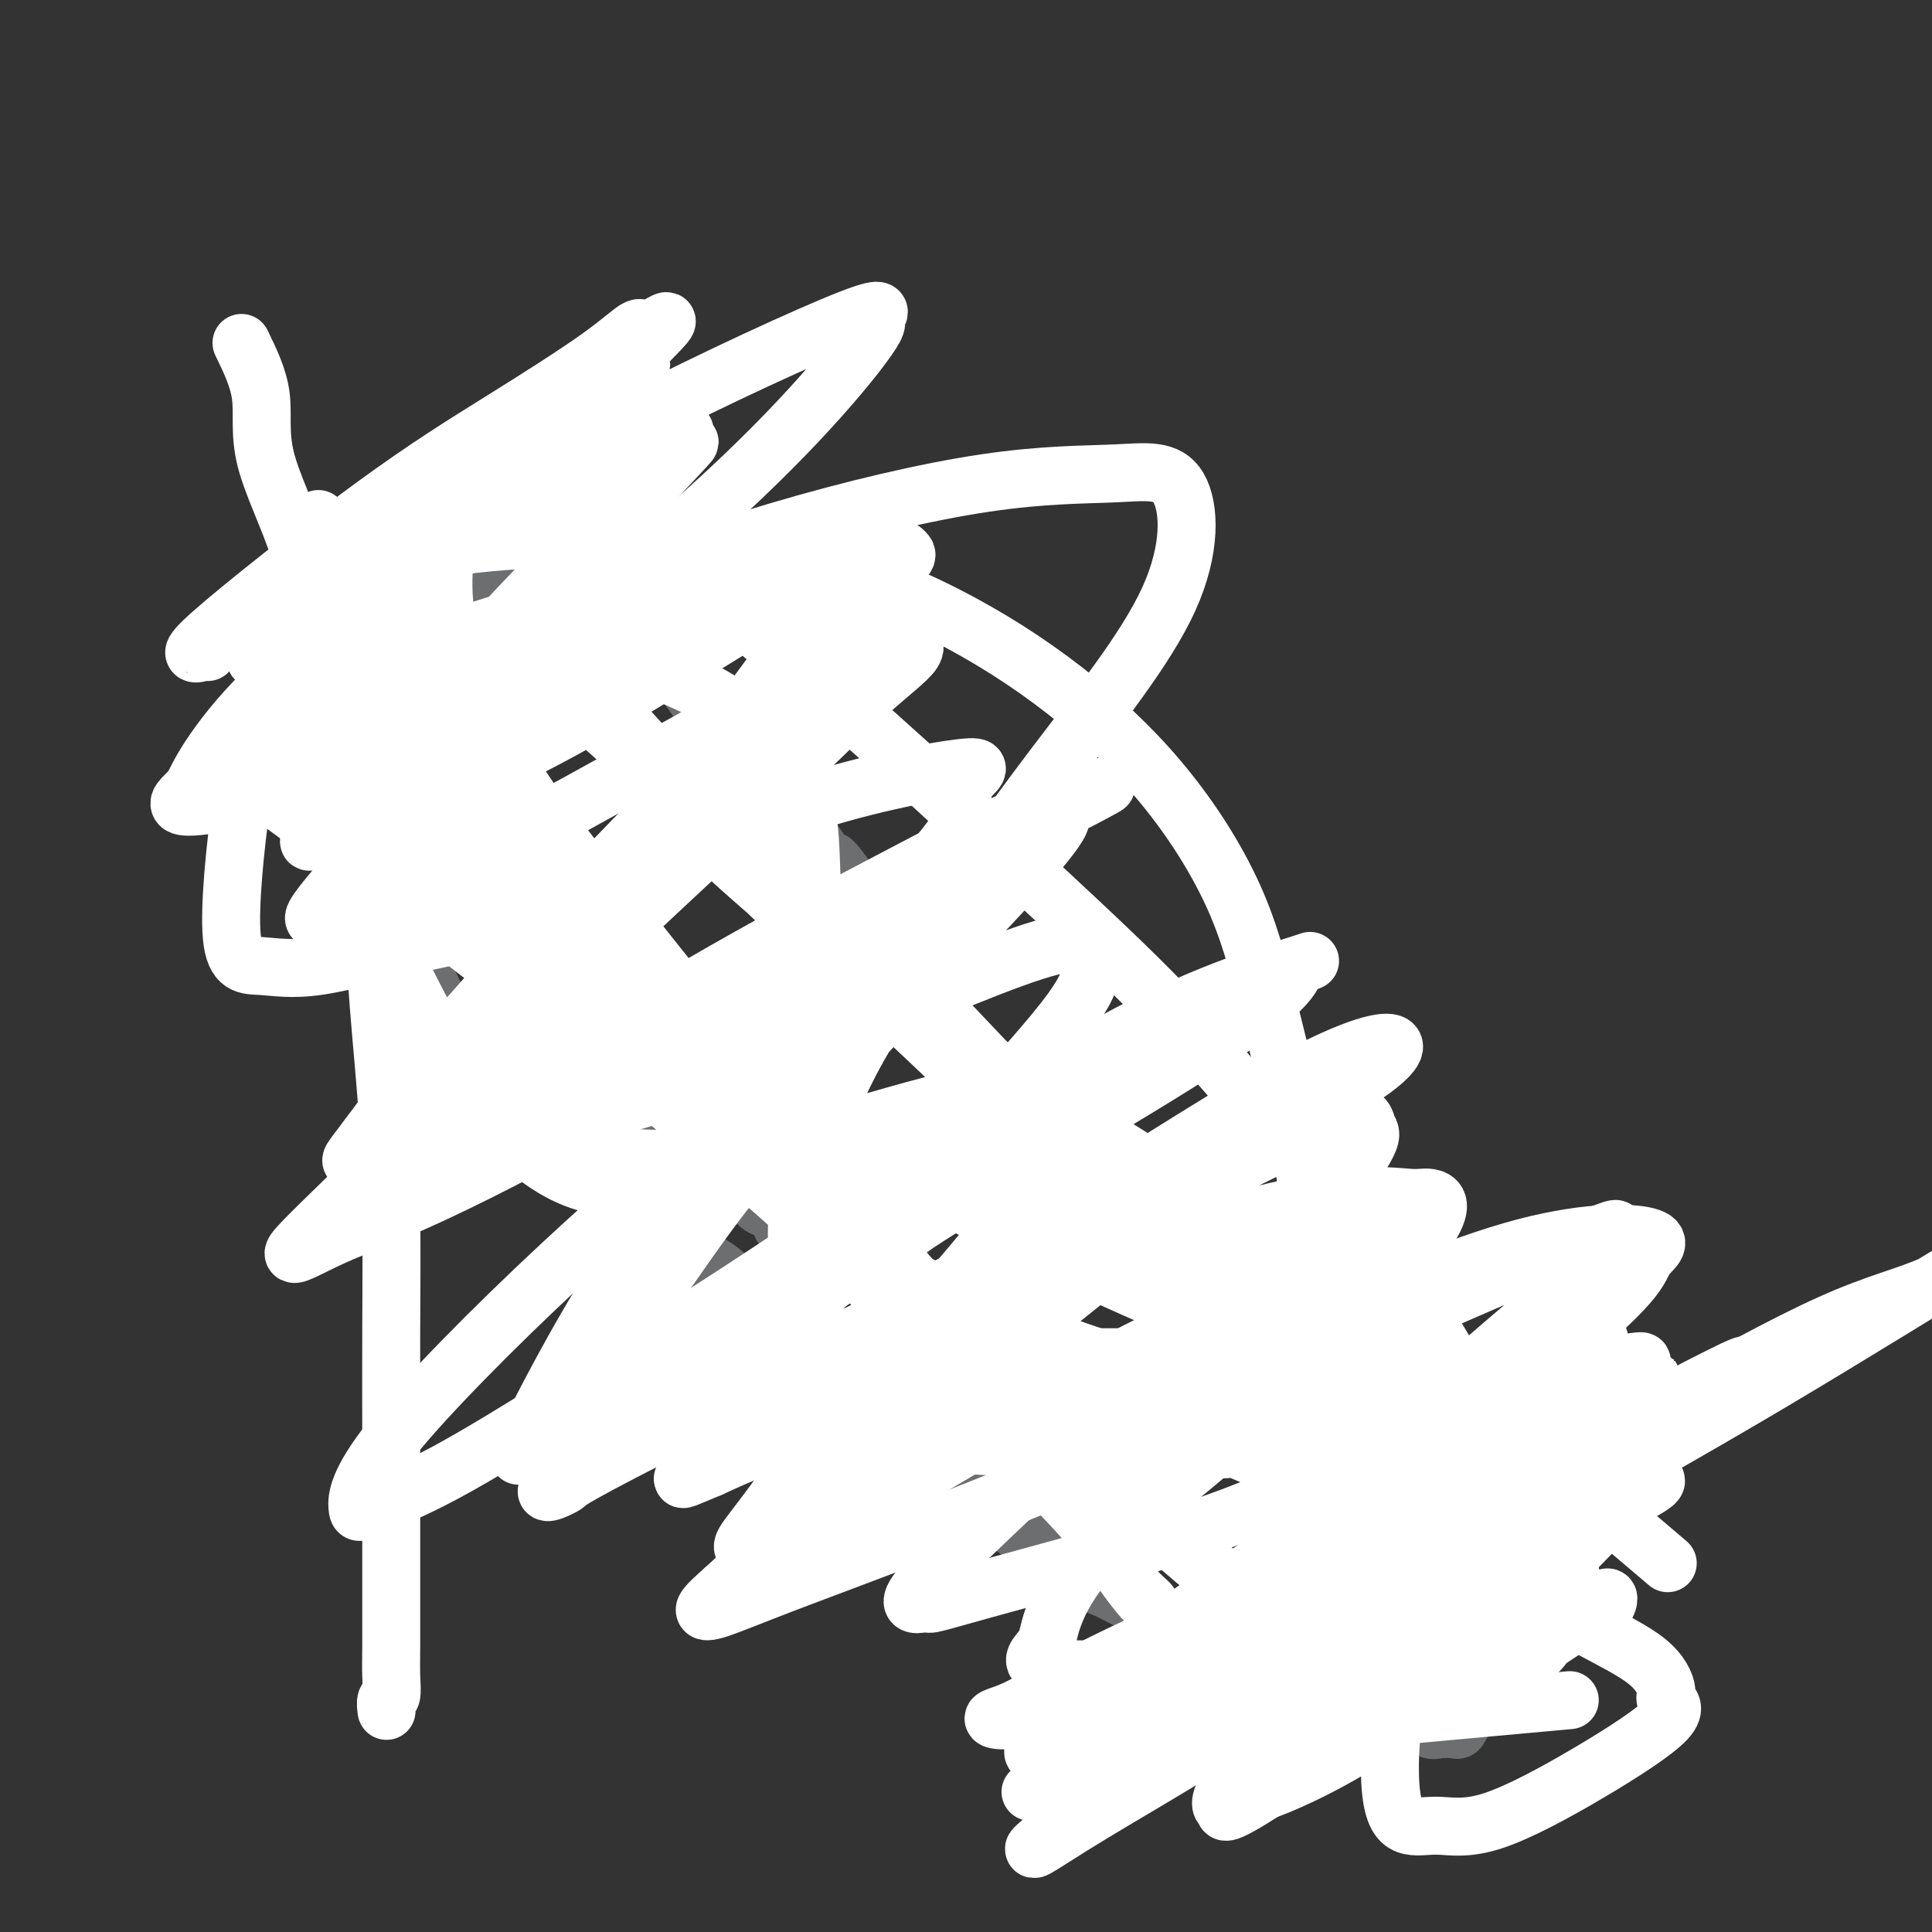 <svg viewBox='0 0 400 400' version='1.1' xmlns='http://www.w3.org/2000/svg' xmlns:xlink='http://www.w3.org/1999/xlink'><rect x="0" y="0" width="400" height="400" fill="#333333" stroke="none"/><g fill='none' stroke='#6D6E70' stroke-width='12' stroke-linecap='round' stroke-linejoin='round'><path d='M80,145c1.736,2.486 3.471,4.972 4,6c0.529,1.028 -0.149,0.599 0,1c0.149,0.401 1.126,1.631 2,3c0.874,1.369 1.644,2.877 2,4c0.356,1.123 0.297,1.862 1,3c0.703,1.138 2.168,2.675 3,4c0.832,1.325 1.030,2.439 2,4c0.970,1.561 2.711,3.569 4,5c1.289,1.431 2.126,2.286 3,4c0.874,1.714 1.786,4.286 3,6c1.214,1.714 2.730,2.569 4,4c1.270,1.431 2.292,3.437 3,5c0.708,1.563 1.101,2.683 2,4c0.899,1.317 2.303,2.833 3,4c0.697,1.167 0.687,1.987 1,3c0.313,1.013 0.950,2.220 2,3c1.050,0.780 2.513,1.133 3,2c0.487,0.867 -0.004,2.248 0,3c0.004,0.752 0.502,0.876 1,1'/><path d='M123,214c6.777,11.113 2.219,4.396 1,2c-1.219,-2.396 0.900,-0.469 2,1c1.100,1.469 1.180,2.482 1,3c-0.180,0.518 -0.621,0.543 0,1c0.621,0.457 2.305,1.347 3,2c0.695,0.653 0.401,1.071 1,2c0.599,0.929 2.090,2.370 3,3c0.910,0.630 1.240,0.451 2,1c0.760,0.549 1.949,1.827 3,3c1.051,1.173 1.962,2.240 3,3c1.038,0.760 2.203,1.213 3,2c0.797,0.787 1.227,1.906 2,3c0.773,1.094 1.889,2.161 3,3c1.111,0.839 2.218,1.451 3,2c0.782,0.549 1.240,1.036 2,2c0.760,0.964 1.823,2.406 3,3c1.177,0.594 2.470,0.339 3,1c0.530,0.661 0.298,2.237 1,3c0.702,0.763 2.338,0.711 3,1c0.662,0.289 0.348,0.918 1,1c0.652,0.082 2.268,-0.385 3,0c0.732,0.385 0.580,1.620 1,2c0.420,0.380 1.411,-0.094 2,0c0.589,0.094 0.777,0.757 1,1c0.223,0.243 0.483,0.065 1,0c0.517,-0.065 1.293,-0.018 2,0c0.707,0.018 1.345,0.005 2,0c0.655,-0.005 1.328,-0.003 2,0'/><path d='M180,259c2.872,0.808 1.051,0.328 1,0c-0.051,-0.328 1.667,-0.503 3,-1c1.333,-0.497 2.281,-1.314 3,-2c0.719,-0.686 1.207,-1.240 2,-2c0.793,-0.760 1.890,-1.728 3,-3c1.110,-1.272 2.235,-2.850 3,-4c0.765,-1.150 1.172,-1.874 2,-3c0.828,-1.126 2.078,-2.655 3,-4c0.922,-1.345 1.515,-2.506 2,-3c0.485,-0.494 0.862,-0.321 1,-1c0.138,-0.679 0.037,-2.209 0,-3c-0.037,-0.791 -0.010,-0.841 0,-1c0.010,-0.159 0.003,-0.427 0,-1c-0.003,-0.573 -0.003,-1.451 0,-2c0.003,-0.549 0.008,-0.769 0,-1c-0.008,-0.231 -0.029,-0.474 0,-1c0.029,-0.526 0.107,-1.336 0,-2c-0.107,-0.664 -0.399,-1.183 -1,-2c-0.601,-0.817 -1.512,-1.932 -2,-3c-0.488,-1.068 -0.553,-2.088 -1,-3c-0.447,-0.912 -1.277,-1.716 -2,-3c-0.723,-1.284 -1.339,-3.050 -2,-4c-0.661,-0.950 -1.367,-1.086 -2,-2c-0.633,-0.914 -1.192,-2.607 -2,-4c-0.808,-1.393 -1.866,-2.487 -3,-4c-1.134,-1.513 -2.345,-3.447 -3,-5c-0.655,-1.553 -0.753,-2.726 -2,-4c-1.247,-1.274 -3.642,-2.650 -5,-4c-1.358,-1.350 -1.679,-2.675 -2,-4'/><path d='M176,183c-4.943,-7.217 -3.802,-4.259 -4,-4c-0.198,0.259 -1.735,-2.181 -3,-4c-1.265,-1.819 -2.258,-3.017 -3,-4c-0.742,-0.983 -1.231,-1.750 -2,-3c-0.769,-1.250 -1.816,-2.982 -3,-4c-1.184,-1.018 -2.505,-1.322 -3,-2c-0.495,-0.678 -0.166,-1.731 -1,-3c-0.834,-1.269 -2.832,-2.756 -4,-4c-1.168,-1.244 -1.505,-2.247 -2,-3c-0.495,-0.753 -1.147,-1.256 -2,-2c-0.853,-0.744 -1.908,-1.727 -3,-3c-1.092,-1.273 -2.222,-2.834 -3,-4c-0.778,-1.166 -1.205,-1.936 -2,-3c-0.795,-1.064 -1.958,-2.420 -3,-3c-1.042,-0.580 -1.961,-0.382 -3,-1c-1.039,-0.618 -2.196,-2.052 -3,-3c-0.804,-0.948 -1.253,-1.408 -2,-2c-0.747,-0.592 -1.792,-1.314 -3,-2c-1.208,-0.686 -2.581,-1.336 -4,-2c-1.419,-0.664 -2.886,-1.341 -4,-2c-1.114,-0.659 -1.876,-1.299 -3,-2c-1.124,-0.701 -2.610,-1.463 -4,-2c-1.390,-0.537 -2.683,-0.848 -4,-1c-1.317,-0.152 -2.659,-0.146 -4,0c-1.341,0.146 -2.681,0.431 -4,0c-1.319,-0.431 -2.619,-1.580 -4,-2c-1.381,-0.420 -2.845,-0.113 -4,0c-1.155,0.113 -2.000,0.030 -3,0c-1.000,-0.030 -2.154,-0.008 -3,0c-0.846,0.008 -1.385,0.002 -2,0c-0.615,-0.002 -1.308,-0.001 -2,0'/><path d='M82,118c-4.837,-0.465 -1.930,-0.126 -1,0c0.930,0.126 -0.118,0.041 -1,0c-0.882,-0.041 -1.599,-0.037 -2,0c-0.401,0.037 -0.486,0.108 -1,0c-0.514,-0.108 -1.456,-0.394 -2,0c-0.544,0.394 -0.689,1.466 -1,2c-0.311,0.534 -0.787,0.528 -1,1c-0.213,0.472 -0.162,1.423 0,2c0.162,0.577 0.436,0.780 0,1c-0.436,0.220 -1.581,0.455 -2,1c-0.419,0.545 -0.112,1.398 0,2c0.112,0.602 0.030,0.952 0,2c-0.030,1.048 -0.008,2.793 0,4c0.008,1.207 0.002,1.877 0,3c-0.002,1.123 -0.000,2.698 0,4c0.000,1.302 -0.002,2.330 0,4c0.002,1.670 0.007,3.982 0,6c-0.007,2.018 -0.025,3.742 0,6c0.025,2.258 0.092,5.049 0,7c-0.092,1.951 -0.345,3.060 0,5c0.345,1.940 1.287,4.709 2,7c0.713,2.291 1.196,4.104 2,6c0.804,1.896 1.929,3.874 3,6c1.071,2.126 2.088,4.401 3,6c0.912,1.599 1.719,2.521 3,4c1.281,1.479 3.037,3.513 4,5c0.963,1.487 1.132,2.425 2,4c0.868,1.575 2.434,3.788 4,6'/><path d='M94,212c2.631,3.653 2.709,3.284 4,4c1.291,0.716 3.793,2.517 5,4c1.207,1.483 1.117,2.647 2,4c0.883,1.353 2.738,2.896 4,4c1.262,1.104 1.929,1.769 3,3c1.071,1.231 2.544,3.028 4,4c1.456,0.972 2.893,1.120 4,2c1.107,0.880 1.884,2.494 3,4c1.116,1.506 2.571,2.905 4,4c1.429,1.095 2.833,1.885 4,3c1.167,1.115 2.096,2.556 4,4c1.904,1.444 4.782,2.893 6,4c1.218,1.107 0.775,1.874 2,3c1.225,1.126 4.119,2.612 6,4c1.881,1.388 2.751,2.677 4,4c1.249,1.323 2.878,2.678 4,4c1.122,1.322 1.737,2.609 3,4c1.263,1.391 3.172,2.884 4,4c0.828,1.116 0.573,1.853 2,3c1.427,1.147 4.534,2.704 6,4c1.466,1.296 1.291,2.331 2,3c0.709,0.669 2.303,0.973 4,2c1.697,1.027 3.496,2.777 5,4c1.504,1.223 2.713,1.917 4,3c1.287,1.083 2.653,2.553 4,4c1.347,1.447 2.674,2.870 4,4c1.326,1.130 2.651,1.969 4,3c1.349,1.031 2.722,2.256 4,3c1.278,0.744 2.459,1.008 4,2c1.541,0.992 3.440,2.712 5,4c1.560,1.288 2.780,2.144 4,3'/><path d='M216,321c8.676,6.556 5.365,3.446 5,3c-0.365,-0.446 2.215,1.772 4,3c1.785,1.228 2.774,1.466 4,2c1.226,0.534 2.687,1.365 4,2c1.313,0.635 2.477,1.073 4,2c1.523,0.927 3.403,2.341 5,3c1.597,0.659 2.910,0.561 4,1c1.090,0.439 1.957,1.413 3,2c1.043,0.587 2.260,0.786 3,1c0.740,0.214 1.001,0.443 2,1c0.999,0.557 2.735,1.443 4,2c1.265,0.557 2.060,0.787 3,1c0.940,0.213 2.025,0.409 3,1c0.975,0.591 1.839,1.576 3,2c1.161,0.424 2.618,0.286 4,1c1.382,0.714 2.687,2.282 4,3c1.313,0.718 2.633,0.588 4,1c1.367,0.412 2.779,1.365 4,2c1.221,0.635 2.250,0.953 3,1c0.750,0.047 1.222,-0.176 2,0c0.778,0.176 1.862,0.751 3,1c1.138,0.249 2.331,0.172 3,0c0.669,-0.172 0.813,-0.439 1,0c0.187,0.439 0.417,1.583 1,2c0.583,0.417 1.518,0.106 2,0c0.482,-0.106 0.511,-0.008 1,0c0.489,0.008 1.439,-0.075 2,0c0.561,0.075 0.732,0.307 1,0c0.268,-0.307 0.634,-1.154 1,-2'/><path d='M303,356c1.083,-0.502 0.290,-0.757 0,-1c-0.290,-0.243 -0.078,-0.475 0,-1c0.078,-0.525 0.021,-1.341 0,-2c-0.021,-0.659 -0.006,-1.159 0,-2c0.006,-0.841 0.002,-2.024 0,-3c-0.002,-0.976 -0.004,-1.744 0,-3c0.004,-1.256 0.014,-2.998 0,-5c-0.014,-2.002 -0.052,-4.264 0,-6c0.052,-1.736 0.194,-2.946 0,-5c-0.194,-2.054 -0.723,-4.953 -1,-7c-0.277,-2.047 -0.301,-3.244 -1,-5c-0.699,-1.756 -2.073,-4.071 -3,-6c-0.927,-1.929 -1.406,-3.471 -2,-5c-0.594,-1.529 -1.302,-3.045 -2,-5c-0.698,-1.955 -1.387,-4.350 -2,-6c-0.613,-1.650 -1.152,-2.554 -2,-4c-0.848,-1.446 -2.007,-3.432 -3,-5c-0.993,-1.568 -1.820,-2.717 -3,-4c-1.180,-1.283 -2.713,-2.699 -4,-4c-1.287,-1.301 -2.326,-2.486 -3,-4c-0.674,-1.514 -0.981,-3.355 -2,-5c-1.019,-1.645 -2.750,-3.093 -4,-4c-1.250,-0.907 -2.017,-1.273 -3,-2c-0.983,-0.727 -2.180,-1.814 -3,-3c-0.820,-1.186 -1.261,-2.470 -2,-3c-0.739,-0.530 -1.774,-0.306 -3,-1c-1.226,-0.694 -2.643,-2.305 -4,-3c-1.357,-0.695 -2.652,-0.475 -4,-1c-1.348,-0.525 -2.747,-1.795 -4,-3c-1.253,-1.205 -2.358,-2.344 -4,-3c-1.642,-0.656 -3.821,-0.828 -6,-1'/><path d='M238,244c-4.583,-1.962 -3.540,-0.865 -4,-1c-0.460,-0.135 -2.422,-1.500 -4,-2c-1.578,-0.500 -2.771,-0.135 -4,0c-1.229,0.135 -2.494,0.038 -3,0c-0.506,-0.038 -0.253,-0.019 0,0'/></g>
<g fill='none' stroke='#FFFFFF' stroke-width='12' stroke-linecap='round' stroke-linejoin='round'><path d='M298,313c0.361,0.952 0.721,1.904 -6,7c-6.721,5.096 -20.524,14.336 -31,21c-10.476,6.664 -17.624,10.753 -24,14c-6.376,3.247 -11.979,5.654 -16,7c-4.021,1.346 -6.458,1.633 -7,1c-0.542,-0.633 0.813,-2.185 9,-8c8.187,-5.815 23.206,-15.893 34,-24c10.794,-8.107 17.361,-14.243 26,-21c8.639,-6.757 19.348,-14.135 27,-19c7.652,-4.865 12.246,-7.218 15,-9c2.754,-1.782 3.668,-2.994 5,-4c1.332,-1.006 3.082,-1.806 -5,4c-8.082,5.806 -25.995,18.216 -38,26c-12.005,7.784 -18.101,10.940 -26,16c-7.899,5.060 -17.600,12.022 -24,17c-6.400,4.978 -9.499,7.970 -12,10c-2.501,2.030 -4.405,3.098 -3,4c1.405,0.902 6.117,1.639 16,-3c9.883,-4.639 24.936,-14.655 39,-23c14.064,-8.345 27.138,-15.019 38,-21c10.862,-5.981 19.513,-11.268 26,-15c6.487,-3.732 10.811,-5.907 15,-8c4.189,-2.093 8.243,-4.102 3,0c-5.243,4.102 -19.784,14.315 -35,25c-15.216,10.685 -31.108,21.843 -47,33'/><path d='M277,343c-19.604,13.589 -27.613,18.560 -35,23c-7.387,4.440 -14.150,8.348 -20,12c-5.850,3.652 -10.786,7.047 -6,3c4.786,-4.047 19.295,-15.537 34,-27c14.705,-11.463 29.606,-22.899 45,-33c15.394,-10.101 31.279,-18.866 46,-27c14.721,-8.134 28.277,-15.638 38,-20c9.723,-4.362 15.613,-5.581 21,-8c5.387,-2.419 10.270,-6.038 5,-3c-5.270,3.038 -20.694,12.731 -38,23c-17.306,10.269 -36.493,21.113 -53,30c-16.507,8.887 -30.332,15.817 -41,21c-10.668,5.183 -18.178,8.620 -24,11c-5.822,2.380 -9.955,3.703 -12,4c-2.045,0.297 -2.001,-0.433 -3,0c-0.999,0.433 -3.039,2.030 3,-4c6.039,-6.030 20.159,-19.686 32,-31c11.841,-11.314 21.403,-20.284 30,-28c8.597,-7.716 16.228,-14.177 22,-19c5.772,-4.823 9.684,-8.008 11,-10c1.316,-1.992 0.036,-2.792 1,-4c0.964,-1.208 4.170,-2.824 -3,0c-7.170,2.824 -24.718,10.088 -42,18c-17.282,7.912 -34.298,16.473 -51,24c-16.702,7.527 -33.092,14.020 -46,19c-12.908,4.980 -22.336,8.448 -29,11c-6.664,2.552 -10.563,4.187 -13,5c-2.437,0.813 -3.410,0.804 -3,0c0.410,-0.804 2.205,-2.402 4,-4'/><path d='M150,329c7.387,-6.825 23.855,-21.888 38,-34c14.145,-12.112 25.968,-21.274 38,-31c12.032,-9.726 24.274,-20.017 34,-27c9.726,-6.983 16.935,-10.657 22,-14c5.065,-3.343 7.986,-6.354 6,-7c-1.986,-0.646 -8.881,1.074 -23,9c-14.119,7.926 -35.464,22.058 -54,33c-18.536,10.942 -34.263,18.696 -47,25c-12.737,6.304 -22.485,11.159 -30,15c-7.515,3.841 -12.797,6.666 -15,8c-2.203,1.334 -1.327,1.175 -3,2c-1.673,0.825 -5.894,2.633 1,-3c6.894,-5.633 24.903,-18.706 41,-30c16.097,-11.294 30.283,-20.810 45,-30c14.717,-9.190 29.965,-18.055 41,-25c11.035,-6.945 17.857,-11.972 21,-15c3.143,-3.028 2.606,-4.058 4,-5c1.394,-0.942 4.719,-1.797 -1,0c-5.719,1.797 -20.481,6.246 -38,16c-17.519,9.754 -37.794,24.812 -57,38c-19.206,13.188 -37.343,24.505 -51,33c-13.657,8.495 -22.834,14.169 -30,18c-7.166,3.831 -12.321,5.819 -15,7c-2.679,1.181 -2.882,1.554 -3,0c-0.118,-1.554 -0.152,-5.034 7,-14c7.152,-8.966 21.488,-23.416 35,-36c13.512,-12.584 26.199,-23.301 38,-33c11.801,-9.699 22.716,-18.381 31,-25c8.284,-6.619 13.938,-11.177 17,-14c3.062,-2.823 3.531,-3.912 4,-5'/><path d='M206,185c9.846,-11.142 -10.540,-0.498 -28,10c-17.460,10.498 -31.993,20.850 -47,30c-15.007,9.150 -30.487,17.097 -41,22c-10.513,4.903 -16.061,6.760 -21,9c-4.939,2.240 -9.271,4.861 -8,3c1.271,-1.861 8.144,-8.203 19,-19c10.856,-10.797 25.695,-26.048 39,-39c13.305,-12.952 25.075,-23.606 35,-33c9.925,-9.394 18.004,-17.529 24,-23c5.996,-5.471 9.910,-8.279 11,-10c1.090,-1.721 -0.644,-2.356 0,-4c0.644,-1.644 3.665,-4.296 -5,0c-8.665,4.296 -29.014,15.539 -46,25c-16.986,9.461 -30.607,17.141 -41,22c-10.393,4.859 -17.558,6.899 -23,9c-5.442,2.101 -9.161,4.264 -9,3c0.161,-1.264 4.200,-5.955 13,-16c8.800,-10.045 22.360,-25.444 35,-38c12.640,-12.556 24.361,-22.270 34,-31c9.639,-8.730 17.198,-16.476 23,-23c5.802,-6.524 9.848,-11.828 11,-14c1.152,-2.172 -0.588,-1.214 0,-2c0.588,-0.786 3.506,-3.317 -5,0c-8.506,3.317 -28.434,12.483 -45,21c-16.566,8.517 -29.770,16.386 -39,22c-9.230,5.614 -14.485,8.973 -19,12c-4.515,3.027 -8.290,5.722 -10,7c-1.710,1.278 -1.355,1.139 -1,1'/><path d='M62,129c-10.137,6.315 -0.979,1.101 8,-5c8.979,-6.101 17.779,-13.090 26,-20c8.221,-6.910 15.863,-13.742 21,-18c5.137,-4.258 7.771,-5.944 11,-8c3.229,-2.056 7.055,-4.482 3,-1c-4.055,3.482 -15.989,12.874 -28,23c-12.011,10.126 -24.098,20.987 -33,29c-8.902,8.013 -14.619,13.177 -19,18c-4.381,4.823 -7.426,9.305 -9,12c-1.574,2.695 -1.676,3.603 -3,5c-1.324,1.397 -3.869,3.285 1,3c4.869,-0.285 17.153,-2.741 31,-8c13.847,-5.259 29.258,-13.320 42,-19c12.742,-5.680 22.817,-8.979 32,-12c9.183,-3.021 17.475,-5.764 23,-7c5.525,-1.236 8.282,-0.965 9,-1c0.718,-0.035 -0.605,-0.378 1,0c1.605,0.378 6.137,1.475 0,9c-6.137,7.525 -22.945,21.476 -37,35c-14.055,13.524 -25.358,26.620 -34,36c-8.642,9.380 -14.624,15.043 -19,20c-4.376,4.957 -7.147,9.209 -10,13c-2.853,3.791 -5.789,7.122 -1,6c4.789,-1.122 17.303,-6.696 31,-14c13.697,-7.304 28.579,-16.339 42,-24c13.421,-7.661 25.383,-13.947 35,-19c9.617,-5.053 16.891,-8.872 22,-11c5.109,-2.128 8.055,-2.564 11,-3'/><path d='M218,168c21.708,-10.789 5.478,-2.260 1,0c-4.478,2.260 2.795,-1.748 0,3c-2.795,4.748 -15.658,18.254 -28,31c-12.342,12.746 -24.164,24.733 -33,35c-8.836,10.267 -14.685,18.816 -19,25c-4.315,6.184 -7.095,10.004 -8,13c-0.905,2.996 0.063,5.167 0,7c-0.063,1.833 -1.159,3.327 5,3c6.159,-0.327 19.572,-2.476 34,-6c14.428,-3.524 29.869,-8.424 44,-13c14.131,-4.576 26.950,-8.829 38,-12c11.050,-3.171 20.332,-5.259 27,-6c6.668,-0.741 10.723,-0.133 13,0c2.277,0.133 2.775,-0.208 4,0c1.225,0.208 3.176,0.964 0,6c-3.176,5.036 -11.477,14.352 -20,23c-8.523,8.648 -17.266,16.629 -26,24c-8.734,7.371 -17.459,14.132 -23,20c-5.541,5.868 -7.896,10.842 -9,14c-1.104,3.158 -0.955,4.499 -2,6c-1.045,1.501 -3.283,3.161 0,4c3.283,0.839 12.089,0.858 22,0c9.911,-0.858 20.928,-2.593 31,-5c10.072,-2.407 19.198,-5.485 27,-8c7.802,-2.515 14.279,-4.469 19,-5c4.721,-0.531 7.685,0.359 9,0c1.315,-0.359 0.979,-1.966 1,-2c0.021,-0.034 0.397,1.506 0,2c-0.397,0.494 -1.569,-0.059 -11,6c-9.431,6.059 -27.123,18.731 -37,26c-9.877,7.269 -11.938,9.134 -14,11'/><path d='M263,370c-11.422,7.504 -9.479,4.765 -9,4c0.479,-0.765 -0.508,0.443 -1,0c-0.492,-0.443 -0.488,-2.539 4,-8c4.488,-5.461 13.461,-14.289 20,-21c6.539,-6.711 10.643,-11.306 14,-16c3.357,-4.694 5.966,-9.488 7,-13c1.034,-3.512 0.494,-5.743 1,-8c0.506,-2.257 2.060,-4.540 0,-7c-2.060,-2.460 -7.733,-5.099 -15,-7c-7.267,-1.901 -16.128,-3.066 -26,-5c-9.872,-1.934 -20.756,-4.637 -31,-8c-10.244,-3.363 -19.848,-7.388 -28,-11c-8.152,-3.612 -14.851,-6.813 -21,-11c-6.149,-4.187 -11.746,-9.361 -17,-14c-5.254,-4.639 -10.165,-8.742 -15,-14c-4.835,-5.258 -9.595,-11.669 -14,-18c-4.405,-6.331 -8.457,-12.580 -13,-19c-4.543,-6.420 -9.578,-13.009 -14,-19c-4.422,-5.991 -8.231,-11.382 -11,-16c-2.769,-4.618 -4.499,-8.461 -6,-11c-1.501,-2.539 -2.772,-3.772 -4,-5c-1.228,-1.228 -2.414,-2.449 -3,-3c-0.586,-0.551 -0.572,-0.431 -1,0c-0.428,0.431 -1.298,1.173 0,5c1.298,3.827 4.765,10.738 9,18c4.235,7.262 9.238,14.874 16,23c6.762,8.126 15.282,16.765 25,26c9.718,9.235 20.634,19.067 31,29c10.366,9.933 20.183,19.966 30,30'/><path d='M191,271c17.689,17.124 18.912,17.434 25,22c6.088,4.566 17.043,13.388 24,20c6.957,6.612 9.917,11.012 13,14c3.083,2.988 6.288,4.562 8,6c1.712,1.438 1.931,2.739 2,3c0.069,0.261 -0.011,-0.520 -3,-3c-2.989,-2.480 -8.887,-6.660 -15,-12c-6.113,-5.340 -12.442,-11.841 -20,-19c-7.558,-7.159 -16.344,-14.978 -25,-23c-8.656,-8.022 -17.183,-16.249 -26,-25c-8.817,-8.751 -17.925,-18.027 -27,-27c-9.075,-8.973 -18.115,-17.643 -27,-25c-8.885,-7.357 -17.613,-13.401 -24,-19c-6.387,-5.599 -10.434,-10.752 -16,-16c-5.566,-5.248 -12.651,-10.592 -17,-15c-4.349,-4.408 -5.961,-7.879 -7,-11c-1.039,-3.121 -1.504,-5.890 -2,-8c-0.496,-2.110 -1.023,-3.559 0,-5c1.023,-1.441 3.594,-2.873 8,-5c4.406,-2.127 10.645,-4.947 18,-7c7.355,-2.053 15.827,-3.338 25,-4c9.173,-0.662 19.048,-0.699 30,0c10.952,0.699 22.980,2.135 34,5c11.020,2.865 21.030,7.159 30,12c8.970,4.841 16.899,10.229 24,16c7.101,5.771 13.375,11.925 19,19c5.625,7.075 10.600,15.072 14,23c3.400,7.928 5.223,15.788 7,23c1.777,7.212 3.508,13.775 5,21c1.492,7.225 2.746,15.113 4,23'/><path d='M272,254c3.150,12.765 3.025,11.177 3,13c-0.025,1.823 0.050,7.055 0,10c-0.050,2.945 -0.224,3.601 0,4c0.224,0.399 0.847,0.541 0,1c-0.847,0.459 -3.162,1.235 -6,-1c-2.838,-2.235 -6.198,-7.481 -12,-13c-5.802,-5.519 -14.046,-11.311 -22,-18c-7.954,-6.689 -15.618,-14.273 -24,-23c-8.382,-8.727 -17.484,-18.596 -26,-27c-8.516,-8.404 -16.448,-15.344 -25,-22c-8.552,-6.656 -17.726,-13.028 -24,-18c-6.274,-4.972 -9.648,-8.543 -14,-12c-4.352,-3.457 -9.681,-6.801 -14,-9c-4.319,-2.199 -7.626,-3.255 -10,-4c-2.374,-0.745 -3.813,-1.180 -5,-2c-1.187,-0.820 -2.120,-2.026 -3,0c-0.880,2.026 -1.705,7.285 0,14c1.705,6.715 5.939,14.885 11,23c5.061,8.115 10.947,16.174 18,24c7.053,7.826 15.272,15.420 26,23c10.728,7.580 23.964,15.145 36,22c12.036,6.855 22.872,13.001 35,19c12.128,5.999 25.547,11.851 36,16c10.453,4.149 17.939,6.595 25,9c7.061,2.405 13.696,4.769 18,6c4.304,1.231 6.277,1.330 8,2c1.723,0.670 3.195,1.911 3,2c-0.195,0.089 -2.056,-0.975 -11,0c-8.944,0.975 -24.972,3.987 -41,7'/><path d='M254,300c-13.573,1.109 -21.504,0.381 -32,0c-10.496,-0.381 -23.557,-0.415 -33,-2c-9.443,-1.585 -15.269,-4.723 -21,-7c-5.731,-2.277 -11.366,-3.695 -15,-5c-3.634,-1.305 -5.268,-2.497 -6,-3c-0.732,-0.503 -0.562,-0.316 0,-1c0.562,-0.684 1.517,-2.239 8,-3c6.483,-0.761 18.494,-0.726 29,0c10.506,0.726 19.507,2.145 32,6c12.493,3.855 28.477,10.146 40,15c11.523,4.854 18.584,8.271 28,13c9.416,4.729 21.185,10.772 29,15c7.815,4.228 11.675,6.642 16,9c4.325,2.358 9.116,4.660 12,7c2.884,2.340 3.861,4.719 4,6c0.139,1.281 -0.558,1.463 0,2c0.558,0.537 2.373,1.428 0,4c-2.373,2.572 -8.934,6.825 -16,11c-7.066,4.175 -14.635,8.271 -20,10c-5.365,1.729 -8.524,1.091 -11,1c-2.476,-0.091 -4.268,0.364 -6,0c-1.732,-0.364 -3.405,-1.547 -4,-7c-0.595,-5.453 -0.113,-15.177 2,-23c2.113,-7.823 5.856,-13.744 9,-19c3.144,-5.256 5.688,-9.847 7,-13c1.312,-3.153 1.390,-4.867 3,-7c1.610,-2.133 4.751,-4.685 0,-1c-4.751,3.685 -17.395,13.608 -30,23c-12.605,9.392 -25.173,18.255 -34,24c-8.827,5.745 -13.914,8.373 -19,11'/><path d='M226,366c-14.679,9.495 -9.877,4.732 -10,4c-0.123,-0.732 -5.172,2.568 -1,0c4.172,-2.568 17.566,-11.005 30,-20c12.434,-8.995 23.909,-18.547 35,-27c11.091,-8.453 21.799,-15.808 31,-22c9.201,-6.192 16.893,-11.222 21,-14c4.107,-2.778 4.627,-3.303 6,-4c1.373,-0.697 3.598,-1.565 0,-1c-3.598,0.565 -13.021,2.562 -27,8c-13.979,5.438 -32.514,14.317 -46,20c-13.486,5.683 -21.921,8.168 -32,11c-10.079,2.832 -21.800,6.009 -29,8c-7.200,1.991 -9.878,2.795 -11,3c-1.122,0.205 -0.689,-0.188 -2,0c-1.311,0.188 -4.367,0.958 1,-5c5.367,-5.958 19.158,-18.643 31,-30c11.842,-11.357 21.736,-21.387 30,-29c8.264,-7.613 14.900,-12.809 20,-18c5.100,-5.191 8.665,-10.377 10,-13c1.335,-2.623 0.438,-2.683 0,-4c-0.438,-1.317 -0.419,-3.892 -10,0c-9.581,3.892 -28.761,14.250 -46,23c-17.239,8.750 -32.537,15.893 -47,22c-14.463,6.107 -28.091,11.178 -39,15c-10.909,3.822 -19.098,6.394 -24,7c-4.902,0.606 -6.515,-0.755 -8,0c-1.485,0.755 -2.841,3.625 0,-2c2.841,-5.625 9.880,-19.745 19,-34c9.120,-14.255 20.320,-28.644 30,-41c9.680,-12.356 17.840,-22.678 26,-33'/><path d='M184,190c12.100,-15.560 14.350,-17.461 15,-20c0.650,-2.539 -0.298,-5.718 1,-8c1.298,-2.282 4.844,-3.668 -1,-3c-5.844,0.668 -21.078,3.390 -37,9c-15.922,5.610 -32.531,14.107 -45,19c-12.469,4.893 -20.797,6.183 -29,8c-8.203,1.817 -16.281,4.161 -22,5c-5.719,0.839 -9.078,0.171 -12,0c-2.922,-0.171 -5.406,0.154 -6,-6c-0.594,-6.154 0.703,-18.787 2,-28c1.297,-9.213 2.596,-15.006 5,-22c2.404,-6.994 5.914,-15.189 8,-21c2.086,-5.811 2.749,-9.236 3,-11c0.251,-1.764 0.091,-1.865 0,-3c-0.091,-1.135 -0.113,-3.304 0,1c0.113,4.304 0.363,15.082 0,25c-0.363,9.918 -1.337,18.977 1,29c2.337,10.023 7.985,21.012 13,31c5.015,9.988 9.396,18.977 14,26c4.604,7.023 9.429,12.081 14,16c4.571,3.919 8.886,6.701 14,8c5.114,1.299 11.027,1.116 16,0c4.973,-1.116 9.006,-3.164 13,-8c3.994,-4.836 7.948,-12.460 11,-19c3.052,-6.540 5.201,-11.996 6,-18c0.799,-6.004 0.247,-12.556 0,-19c-0.247,-6.444 -0.190,-12.779 -3,-19c-2.810,-6.221 -8.487,-12.329 -16,-17c-7.513,-4.671 -16.861,-7.906 -26,-10c-9.139,-2.094 -18.070,-3.047 -27,-4'/><path d='M96,131c-8.201,-0.558 -15.204,0.048 -21,0c-5.796,-0.048 -10.386,-0.750 -14,0c-3.614,0.750 -6.251,2.953 -7,4c-0.749,1.047 0.392,0.939 0,1c-0.392,0.061 -2.316,0.293 0,1c2.316,0.707 8.872,1.889 20,0c11.128,-1.889 26.827,-6.851 42,-12c15.173,-5.149 29.820,-10.487 45,-15c15.180,-4.513 30.893,-8.202 43,-10c12.107,-1.798 20.610,-1.705 27,-2c6.390,-0.295 10.668,-0.980 13,3c2.332,3.980 2.717,12.623 -2,23c-4.717,10.377 -14.538,22.487 -24,35c-9.462,12.513 -18.566,25.427 -26,36c-7.434,10.573 -13.199,18.803 -18,29c-4.801,10.197 -8.639,22.361 -9,30c-0.361,7.639 2.754,10.754 4,12c1.246,1.246 0.623,0.623 0,0'/><path d='M325,352c-8.234,0.746 -16.467,1.492 -22,2c-5.533,0.508 -8.364,0.778 -11,1c-2.636,0.222 -5.077,0.395 -10,1c-4.923,0.605 -12.330,1.642 -17,3c-4.670,1.358 -6.604,3.035 -8,3c-1.396,-0.035 -2.255,-1.784 -3,-2c-0.745,-0.216 -1.376,1.099 -1,-1c0.376,-2.099 1.759,-7.614 7,-14c5.241,-6.386 14.338,-13.643 23,-20c8.662,-6.357 16.888,-11.815 24,-17c7.112,-5.185 13.110,-10.096 18,-13c4.890,-2.904 8.673,-3.802 12,-6c3.327,-2.198 6.199,-5.696 4,-3c-2.199,2.696 -9.470,11.587 -17,19c-7.530,7.413 -15.320,13.350 -23,20c-7.680,6.650 -15.248,14.015 -21,20c-5.752,5.985 -9.686,10.590 -12,14c-2.314,3.410 -3.007,5.626 -5,8c-1.993,2.374 -5.287,4.906 -2,4c3.287,-0.906 13.154,-5.252 22,-11c8.846,-5.748 16.672,-12.900 23,-19c6.328,-6.100 11.157,-11.148 16,-16c4.843,-4.852 9.700,-9.507 12,-13c2.300,-3.493 2.042,-5.825 3,-7c0.958,-1.175 3.131,-1.193 0,-1c-3.131,0.193 -11.565,0.596 -20,1'/><path d='M317,305c-10.253,3.515 -25.887,12.304 -38,18c-12.113,5.696 -20.706,8.300 -30,12c-9.294,3.700 -19.288,8.497 -26,12c-6.712,3.503 -10.141,5.713 -13,7c-2.859,1.287 -5.148,1.651 -4,2c1.148,0.349 5.733,0.684 15,-4c9.267,-4.684 23.214,-14.387 36,-24c12.786,-9.613 24.410,-19.136 35,-27c10.590,-7.864 20.146,-14.070 28,-20c7.854,-5.930 14.005,-11.585 17,-15c2.995,-3.415 2.834,-4.591 4,-6c1.166,-1.409 3.659,-3.052 0,-4c-3.659,-0.948 -13.470,-1.200 -28,3c-14.530,4.200 -33.778,12.853 -50,18c-16.222,5.147 -29.419,6.790 -41,9c-11.581,2.210 -21.547,4.987 -30,7c-8.453,2.013 -15.392,3.261 -20,4c-4.608,0.739 -6.883,0.970 -8,1c-1.117,0.030 -1.075,-0.142 -2,0c-0.925,0.142 -2.816,0.599 2,-3c4.816,-3.599 16.339,-11.255 27,-18c10.661,-6.745 20.461,-12.578 31,-19c10.539,-6.422 21.819,-13.432 30,-18c8.181,-4.568 13.265,-6.694 16,-8c2.735,-1.306 3.123,-1.793 5,-3c1.877,-1.207 5.243,-3.133 -2,2c-7.243,5.133 -25.096,17.324 -42,29c-16.904,11.676 -32.859,22.836 -44,29c-11.141,6.164 -17.469,7.333 -23,9c-5.531,1.667 -10.266,3.834 -15,6'/><path d='M147,304c-7.088,2.913 -5.808,2.697 -5,1c0.808,-1.697 1.144,-4.874 8,-14c6.856,-9.126 20.231,-24.200 30,-35c9.769,-10.800 15.931,-17.326 23,-25c7.069,-7.674 15.047,-16.496 19,-22c3.953,-5.504 3.883,-7.690 4,-9c0.117,-1.310 0.420,-1.744 0,-3c-0.420,-1.256 -1.565,-3.333 -12,0c-10.435,3.333 -30.161,12.076 -48,19c-17.839,6.924 -33.790,12.029 -46,15c-12.210,2.971 -20.678,3.807 -27,5c-6.322,1.193 -10.498,2.741 -13,3c-2.502,0.259 -3.331,-0.772 -5,0c-1.669,0.772 -4.177,3.345 0,-2c4.177,-5.345 15.038,-18.609 26,-31c10.962,-12.391 22.023,-23.909 33,-35c10.977,-11.091 21.870,-21.754 30,-30c8.130,-8.246 13.499,-14.076 17,-18c3.501,-3.924 5.136,-5.942 6,-7c0.864,-1.058 0.958,-1.157 0,-2c-0.958,-0.843 -2.967,-2.430 -15,4c-12.033,6.430 -34.091,20.875 -50,30c-15.909,9.125 -25.670,12.928 -33,16c-7.330,3.072 -12.230,5.413 -16,7c-3.770,1.587 -6.411,2.420 -8,3c-1.589,0.580 -2.127,0.908 4,-6c6.127,-6.908 18.919,-21.052 28,-31c9.081,-9.948 14.452,-15.699 20,-21c5.548,-5.301 11.274,-10.150 17,-15'/><path d='M134,101c12.309,-13.051 8.583,-9.178 7,-8c-1.583,1.178 -1.022,-0.338 0,-2c1.022,-1.662 2.504,-3.471 -6,0c-8.504,3.471 -26.995,12.220 -41,19c-14.005,6.780 -23.524,11.589 -31,15c-7.476,3.411 -12.910,5.423 -16,7c-3.090,1.577 -3.836,2.718 -4,3c-0.164,0.282 0.254,-0.296 -1,0c-1.254,0.296 -4.178,1.464 2,-4c6.178,-5.464 21.460,-17.560 33,-26c11.540,-8.440 19.340,-13.222 27,-18c7.660,-4.778 15.181,-9.550 20,-13c4.819,-3.450 6.937,-5.576 8,-6c1.063,-0.424 1.070,0.855 3,0c1.930,-0.855 5.782,-3.845 0,2c-5.782,5.845 -21.200,20.524 -32,31c-10.800,10.476 -16.984,16.749 -23,22c-6.016,5.251 -11.863,9.481 -15,13c-3.137,3.519 -3.562,6.325 -4,8c-0.438,1.675 -0.888,2.217 0,3c0.888,0.783 3.114,1.807 10,0c6.886,-1.807 18.433,-6.446 30,-11c11.567,-4.554 23.156,-9.024 33,-13c9.844,-3.976 17.944,-7.458 24,-9c6.056,-1.542 10.070,-1.142 12,-1c1.930,0.142 1.778,0.027 3,0c1.222,-0.027 3.819,0.034 0,7c-3.819,6.966 -14.055,20.836 -24,34c-9.945,13.164 -19.601,25.621 -26,35c-6.399,9.379 -9.543,15.680 -12,21c-2.457,5.320 -4.229,9.660 -6,14'/><path d='M105,224c-3.421,7.690 -2.974,9.416 0,11c2.974,1.584 8.475,3.026 17,4c8.525,0.974 20.076,1.479 31,0c10.924,-1.479 21.223,-4.941 32,-8c10.777,-3.059 22.031,-5.714 29,-7c6.969,-1.286 9.652,-1.204 11,-1c1.348,0.204 1.359,0.530 2,0c0.641,-0.530 1.910,-1.916 0,2c-1.910,3.916 -6.999,13.134 -17,26c-10.001,12.866 -24.913,29.379 -34,40c-9.087,10.621 -12.348,15.350 -15,19c-2.652,3.650 -4.695,6.220 -6,8c-1.305,1.780 -1.873,2.770 0,3c1.873,0.230 6.187,-0.300 14,-4c7.813,-3.700 19.125,-10.570 30,-17c10.875,-6.430 21.314,-12.418 32,-18c10.686,-5.582 21.621,-10.756 30,-14c8.379,-3.244 14.203,-4.556 19,-5c4.797,-0.444 8.566,-0.018 11,0c2.434,0.018 3.531,-0.372 4,0c0.469,0.372 0.310,1.504 0,5c-0.310,3.496 -0.770,9.355 -3,14c-2.230,4.645 -6.228,8.078 -8,11c-1.772,2.922 -1.316,5.335 -1,7c0.316,1.665 0.493,2.582 0,4c-0.493,1.418 -1.656,3.336 0,4c1.656,0.664 6.132,0.073 12,0c5.868,-0.073 13.130,0.372 19,0c5.870,-0.372 10.350,-1.562 14,-2c3.650,-0.438 6.472,-0.125 8,0c1.528,0.125 1.764,0.063 2,0'/><path d='M338,306c9.088,-0.027 4.307,0.905 -5,7c-9.307,6.095 -23.140,17.351 -31,24c-7.860,6.649 -9.745,8.690 -12,11c-2.255,2.310 -4.879,4.888 -6,6c-1.121,1.112 -0.741,0.757 0,1c0.741,0.243 1.841,1.082 6,0c4.159,-1.082 11.378,-4.087 17,-7c5.622,-2.913 9.649,-5.734 13,-8c3.351,-2.266 6.027,-3.976 8,-5c1.973,-1.024 3.243,-1.361 4,-2c0.757,-0.639 1.000,-1.578 1,-2c0.000,-0.422 -0.243,-0.326 -1,0c-0.757,0.326 -2.028,0.882 -4,2c-1.972,1.118 -4.646,2.796 -6,4c-1.354,1.204 -1.388,1.932 -2,3c-0.612,1.068 -1.801,2.475 -3,3c-1.199,0.525 -2.408,0.168 -3,0c-0.592,-0.168 -0.569,-0.147 -1,0c-0.431,0.147 -1.317,0.419 -2,0c-0.683,-0.419 -1.163,-1.527 -2,-3c-0.837,-1.473 -2.032,-3.309 -3,-5c-0.968,-1.691 -1.710,-3.238 -4,-8c-2.290,-4.762 -6.127,-12.740 -10,-19c-3.873,-6.260 -7.780,-10.802 -12,-15c-4.220,-4.198 -8.751,-8.053 -16,-10c-7.249,-1.947 -17.214,-1.985 -27,-2c-9.786,-0.015 -19.393,-0.008 -29,0'/><path d='M208,281c-13.789,-0.046 -20.261,0.841 -27,2c-6.739,1.159 -13.744,2.592 -19,3c-5.256,0.408 -8.762,-0.208 -12,0c-3.238,0.208 -6.208,1.241 -9,0c-2.792,-1.241 -5.407,-4.755 -7,-8c-1.593,-3.245 -2.165,-6.221 -3,-12c-0.835,-5.779 -1.932,-14.363 -3,-21c-1.068,-6.637 -2.108,-11.328 -4,-17c-1.892,-5.672 -4.635,-12.326 -8,-18c-3.365,-5.674 -7.353,-10.369 -12,-15c-4.647,-4.631 -9.954,-9.198 -16,-14c-6.046,-4.802 -12.829,-9.839 -18,-13c-5.171,-3.161 -8.728,-4.445 -12,-6c-3.272,-1.555 -6.258,-3.381 -8,-4c-1.742,-0.619 -2.241,-0.031 -3,0c-0.759,0.031 -1.780,-0.496 -1,0c0.780,0.496 3.360,2.016 9,6c5.640,3.984 14.338,10.432 23,17c8.662,6.568 17.286,13.258 26,20c8.714,6.742 17.518,13.538 28,22c10.482,8.462 22.642,18.590 32,27c9.358,8.410 15.913,15.103 23,23c7.087,7.897 14.706,16.999 21,24c6.294,7.001 11.264,11.902 15,16c3.736,4.098 6.239,7.394 8,10c1.761,2.606 2.781,4.523 4,6c1.219,1.477 2.636,2.513 3,3c0.364,0.487 -0.325,0.425 -3,-3c-2.675,-3.425 -7.338,-10.212 -12,-17'/><path d='M223,312c-5.772,-8.632 -12.702,-20.212 -20,-30c-7.298,-9.788 -14.964,-17.784 -22,-26c-7.036,-8.216 -13.441,-16.653 -20,-25c-6.559,-8.347 -13.272,-16.605 -20,-25c-6.728,-8.395 -13.472,-16.929 -19,-24c-5.528,-7.071 -9.840,-12.681 -14,-19c-4.160,-6.319 -8.166,-13.348 -11,-20c-2.834,-6.652 -4.495,-12.927 -5,-18c-0.505,-5.073 0.147,-8.943 0,-12c-0.147,-3.057 -1.092,-5.302 0,-7c1.092,-1.698 4.221,-2.848 8,-4c3.779,-1.152 8.208,-2.307 15,0c6.792,2.307 15.947,8.074 24,14c8.053,5.926 15.003,12.011 23,19c7.997,6.989 17.041,14.881 26,23c8.959,8.119 17.832,16.463 27,25c9.168,8.537 18.633,17.266 27,26c8.367,8.734 15.638,17.474 23,26c7.362,8.526 14.814,16.840 21,25c6.186,8.160 11.106,16.167 15,23c3.894,6.833 6.763,12.490 9,17c2.237,4.510 3.842,7.871 5,10c1.158,2.129 1.867,3.026 2,4c0.133,0.974 -0.311,2.027 0,3c0.311,0.973 1.378,1.867 -3,0c-4.378,-1.867 -14.200,-6.496 -22,-12c-7.800,-5.504 -13.576,-11.884 -21,-19c-7.424,-7.116 -16.495,-14.969 -25,-22c-8.505,-7.031 -16.444,-13.239 -25,-21c-8.556,-7.761 -17.730,-17.075 -26,-25c-8.270,-7.925 -15.635,-14.463 -23,-21'/><path d='M172,197c-22.565,-20.767 -18.979,-18.683 -22,-23c-3.021,-4.317 -12.649,-15.033 -19,-22c-6.351,-6.967 -9.426,-10.183 -12,-13c-2.574,-2.817 -4.646,-5.235 -7,-8c-2.354,-2.765 -4.989,-5.877 -3,-3c1.989,2.877 8.602,11.742 15,20c6.398,8.258 12.582,15.908 22,25c9.418,9.092 22.071,19.626 34,29c11.929,9.374 23.133,17.589 36,26c12.867,8.411 27.397,17.017 41,26c13.603,8.983 26.278,18.341 42,31c15.722,12.659 34.492,28.617 42,35c7.508,6.383 3.754,3.192 0,0'/><path d='M50,71c1.760,3.618 3.520,7.236 4,11c0.480,3.764 -0.320,7.675 1,13c1.320,5.325 4.758,12.063 7,19c2.242,6.937 3.287,14.073 5,21c1.713,6.927 4.095,13.646 6,21c1.905,7.354 3.334,15.344 4,23c0.666,7.656 0.571,14.979 1,23c0.429,8.021 1.383,16.740 2,25c0.617,8.260 0.897,16.060 1,24c0.103,7.940 0.028,16.019 0,24c-0.028,7.981 -0.008,15.862 0,23c0.008,7.138 0.003,13.531 0,19c-0.003,5.469 -0.005,10.013 0,14c0.005,3.987 0.015,7.415 0,10c-0.015,2.585 -0.057,4.325 0,6c0.057,1.675 0.211,3.284 0,4c-0.211,0.716 -0.788,0.539 -1,1c-0.212,0.461 -0.061,1.560 0,2c0.061,0.440 0.030,0.220 0,0'/></g>
</svg>